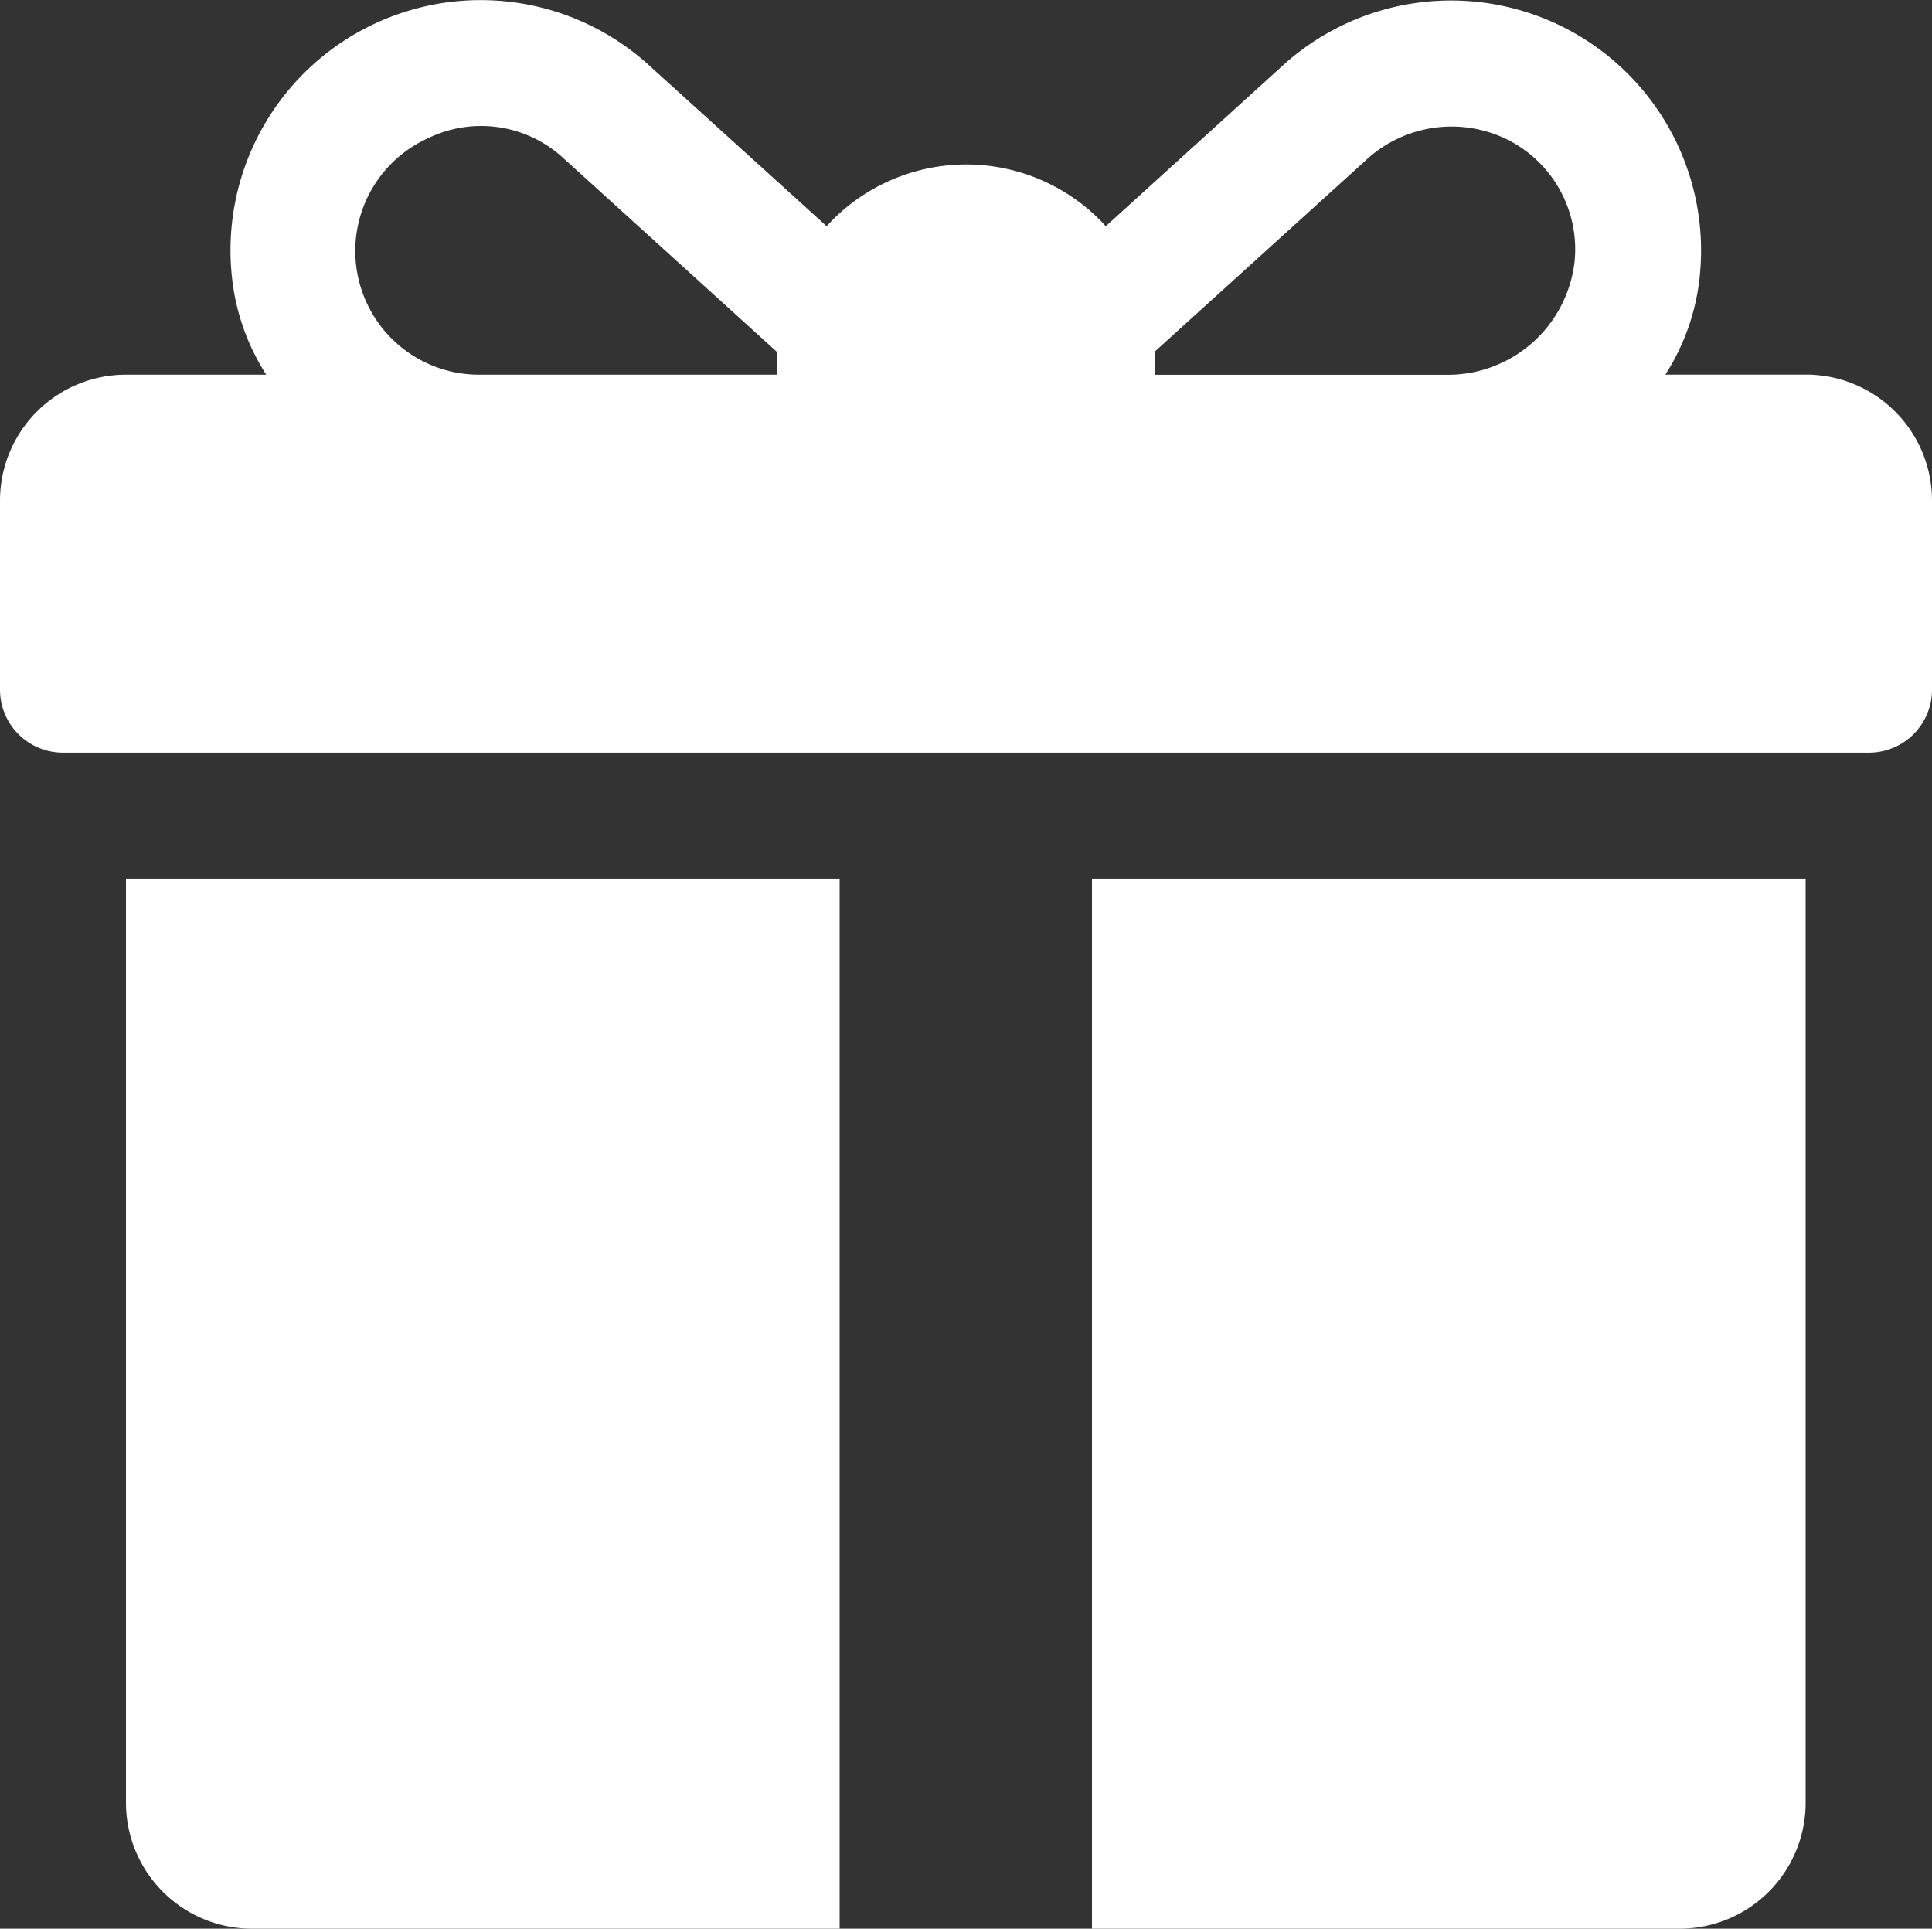 <svg xmlns="http://www.w3.org/2000/svg" width="24.984" height="24.94" viewBox="0 0 24.984 24.94">
	<rect x="0" y="0" width="24.984" height="24.94" fill="#333333" stroke="none"/>
	<g id="Gruppe_83" data-name="Gruppe 83" transform="translate(-1769.271 -136.306)">
		<g id="Gruppe_81" data-name="Gruppe 81" transform="translate(1769.271 136.306)">
			<g id="Gruppe_74" data-name="Gruppe 74" transform="translate(0 0)">
				<g id="GUTSCHEIN" transform="translate(0 0)">
					<g id="Gruppe_75" data-name="Gruppe 75" transform="translate(0 0)">
						<g id="Gruppe_78" data-name="Gruppe 78" transform="translate(0 0)">
							<g id="Gruppe_79" data-name="Gruppe 79">
								<g id="Gruppe_77" data-name="Gruppe 77">
									<g id="Gruppe_12" data-name="Gruppe 12">
										<g id="Gruppe_11" data-name="Gruppe 11">
											<path id="Pfad_12" data-name="Pfad 12" d="M23.355,5.292H21.536a2.894,2.894,0,0,0,.443-1.256,3.234,3.234,0,0,0-5.387-2.744L14.3,3.373a2.44,2.44,0,0,0-3.61,0l-2.3-2.084A3.235,3.235,0,0,0,3,4.037a2.893,2.893,0,0,0,.443,1.256H1.629A1.629,1.629,0,0,0,0,6.922V9.366a.815.815,0,0,0,.815.815H24.169a.815.815,0,0,0,.815-.815V6.922A1.629,1.629,0,0,0,23.355,5.292ZM10.048,5.021v.272H6.215a1.6,1.6,0,0,1-.677-3.059A1.568,1.568,0,0,1,7.293,2.5L10.049,5C10.048,5,10.048,5.013,10.048,5.021Zm10.315-1.2a1.65,1.65,0,0,1-1.675,1.473H14.936V5.021c0-.01,0-.019,0-.029l2.713-2.459a1.629,1.629,0,0,1,1.541-.394A1.585,1.585,0,0,1,20.363,3.82Z" transform="translate(0 -0.448)" fill="#fff"/>
										</g>
									</g>
								</g>
								<g id="Gruppe_76" data-name="Gruppe 76" transform="translate(1.629 11.362)">
									<g id="Gruppe_13" data-name="Gruppe 13">
										<path id="Pfad_13" data-name="Pfad 13" d="M33.391,233.291V245.24a1.629,1.629,0,0,0,1.629,1.629h7.6V233.291Z" transform="translate(-33.391 -233.291)" fill="#fff"/>
									</g>
									<g id="Gruppe_16" data-name="Gruppe 16" transform="translate(12.492)">
										<g id="Gruppe_15" data-name="Gruppe 15">
											<path id="Pfad_14" data-name="Pfad 14" d="M289.391,233.291v13.578h7.6a1.629,1.629,0,0,0,1.629-1.629V233.291Z" transform="translate(-289.391 -233.291)" fill="#fff"/>
										</g>
									</g>
								</g>
							</g>
						</g>
					</g>
				</g>
			</g>
		</g>
	</g>
</svg>
